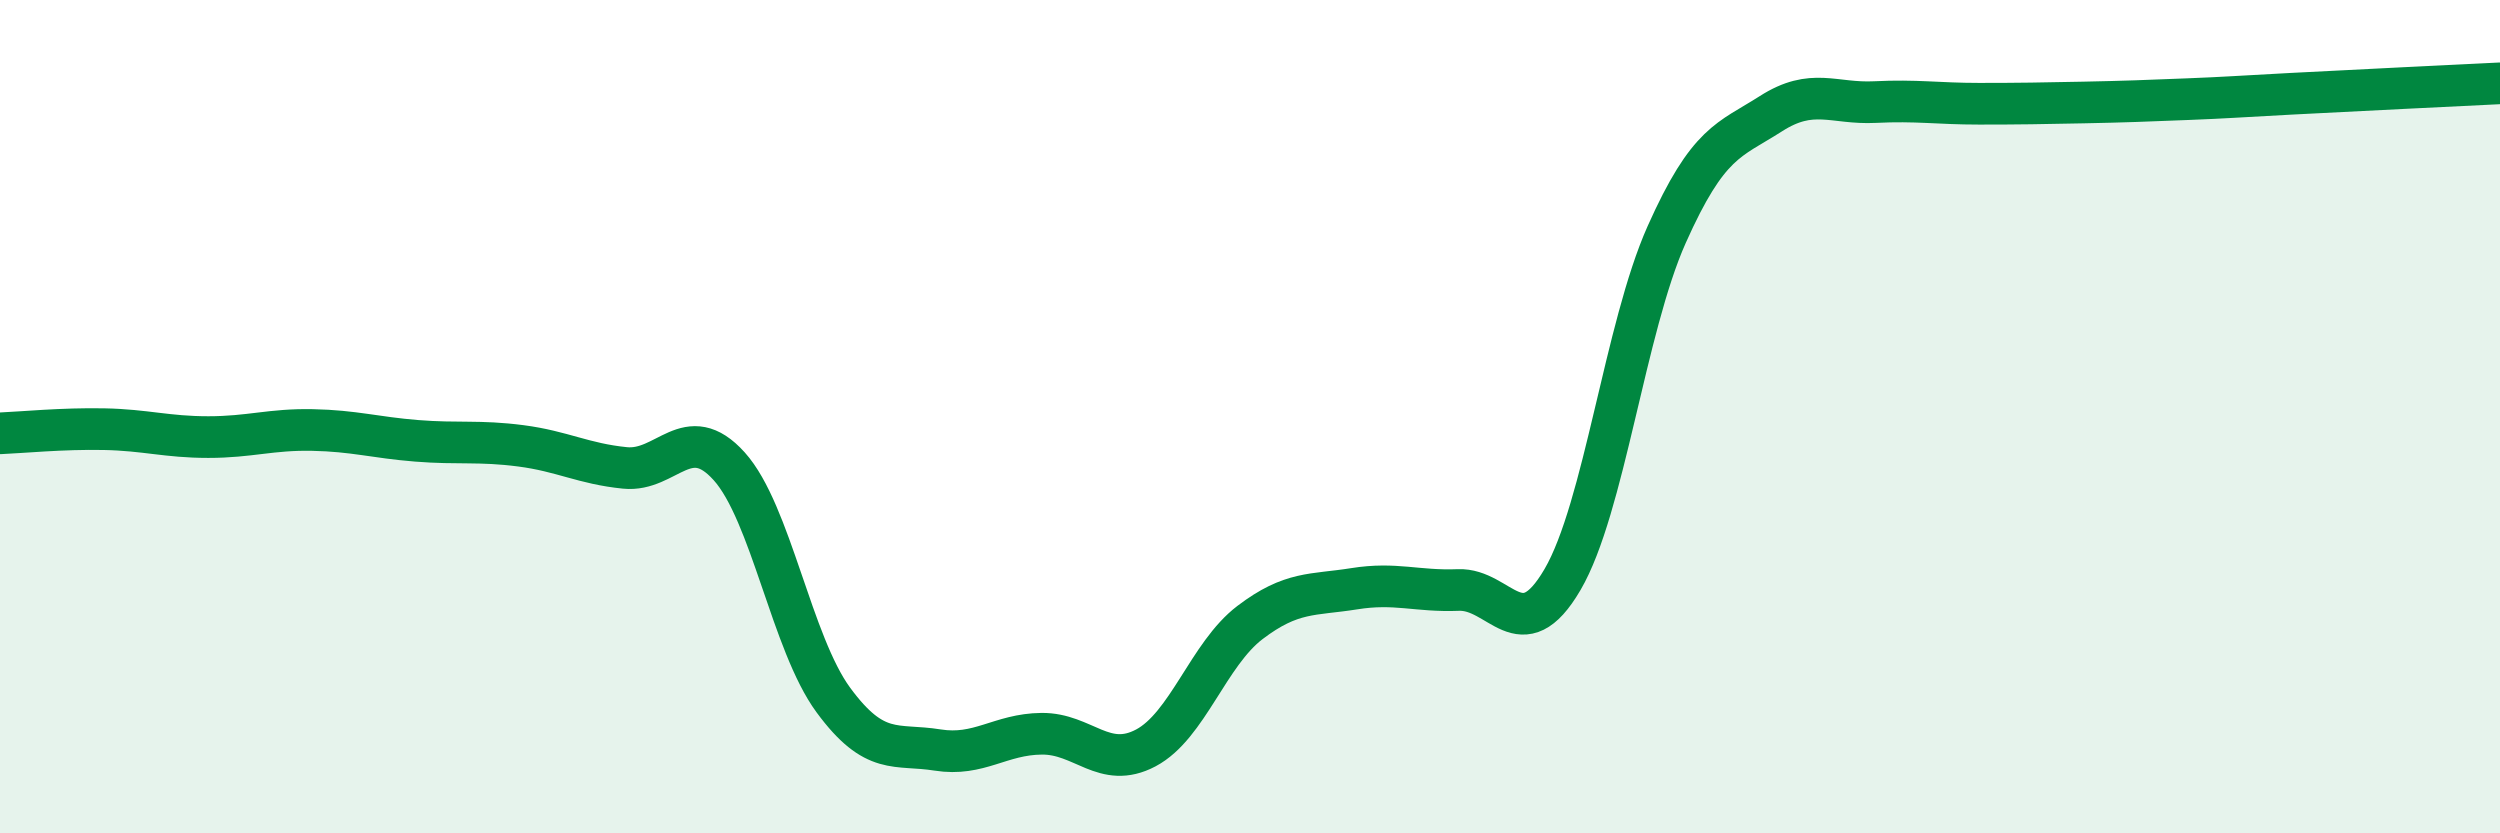 
    <svg width="60" height="20" viewBox="0 0 60 20" xmlns="http://www.w3.org/2000/svg">
      <path
        d="M 0,10.4 C 0.5,10.38 1.5,10.28 2.5,10.3 C 3.5,10.32 4,10.49 5,10.49 C 6,10.49 6.5,10.3 7.5,10.32 C 8.5,10.34 9,10.5 10,10.58 C 11,10.66 11.5,10.57 12.5,10.7 C 13.5,10.83 14,11.13 15,11.23 C 16,11.33 16.5,10.08 17.5,11.19 C 18.5,12.3 19,15.44 20,16.8 C 21,18.16 21.5,17.84 22.5,18 C 23.5,18.16 24,17.62 25,17.61 C 26,17.6 26.5,18.48 27.5,17.95 C 28.5,17.42 29,15.7 30,14.94 C 31,14.18 31.5,14.29 32.5,14.13 C 33.5,13.97 34,14.2 35,14.16 C 36,14.12 36.5,15.62 37.5,13.91 C 38.5,12.2 39,7.87 40,5.63 C 41,3.39 41.5,3.37 42.5,2.73 C 43.5,2.09 44,2.5 45,2.45 C 46,2.4 46.5,2.49 47.5,2.49 C 48.5,2.49 49,2.48 50,2.46 C 51,2.44 51.5,2.42 52.5,2.38 C 53.5,2.34 53.5,2.33 55,2.25 C 56.5,2.17 59,2.05 60,2L60 20L0 20Z"
        fill="#008740"
        opacity="0.1"
        stroke-linecap="round"
        stroke-linejoin="round"
      />
      <path
        d="M 0,10.4 C 0.5,10.38 1.5,10.28 2.5,10.3 C 3.5,10.32 4,10.49 5,10.49 C 6,10.49 6.5,10.3 7.5,10.32 C 8.5,10.34 9,10.5 10,10.58 C 11,10.66 11.5,10.57 12.5,10.7 C 13.5,10.83 14,11.13 15,11.23 C 16,11.33 16.5,10.08 17.5,11.19 C 18.5,12.3 19,15.44 20,16.8 C 21,18.16 21.5,17.84 22.5,18 C 23.5,18.16 24,17.62 25,17.61 C 26,17.6 26.5,18.48 27.5,17.95 C 28.5,17.42 29,15.7 30,14.94 C 31,14.18 31.5,14.29 32.5,14.13 C 33.5,13.97 34,14.2 35,14.16 C 36,14.12 36.5,15.62 37.5,13.91 C 38.5,12.2 39,7.87 40,5.63 C 41,3.39 41.5,3.37 42.5,2.73 C 43.5,2.09 44,2.5 45,2.45 C 46,2.4 46.5,2.49 47.5,2.49 C 48.5,2.49 49,2.48 50,2.46 C 51,2.44 51.5,2.42 52.5,2.38 C 53.5,2.34 53.5,2.33 55,2.25 C 56.5,2.17 59,2.05 60,2"
        stroke="#008740"
        stroke-width="1"
        fill="none"
        stroke-linecap="round"
        stroke-linejoin="round"
      />
    </svg>
  